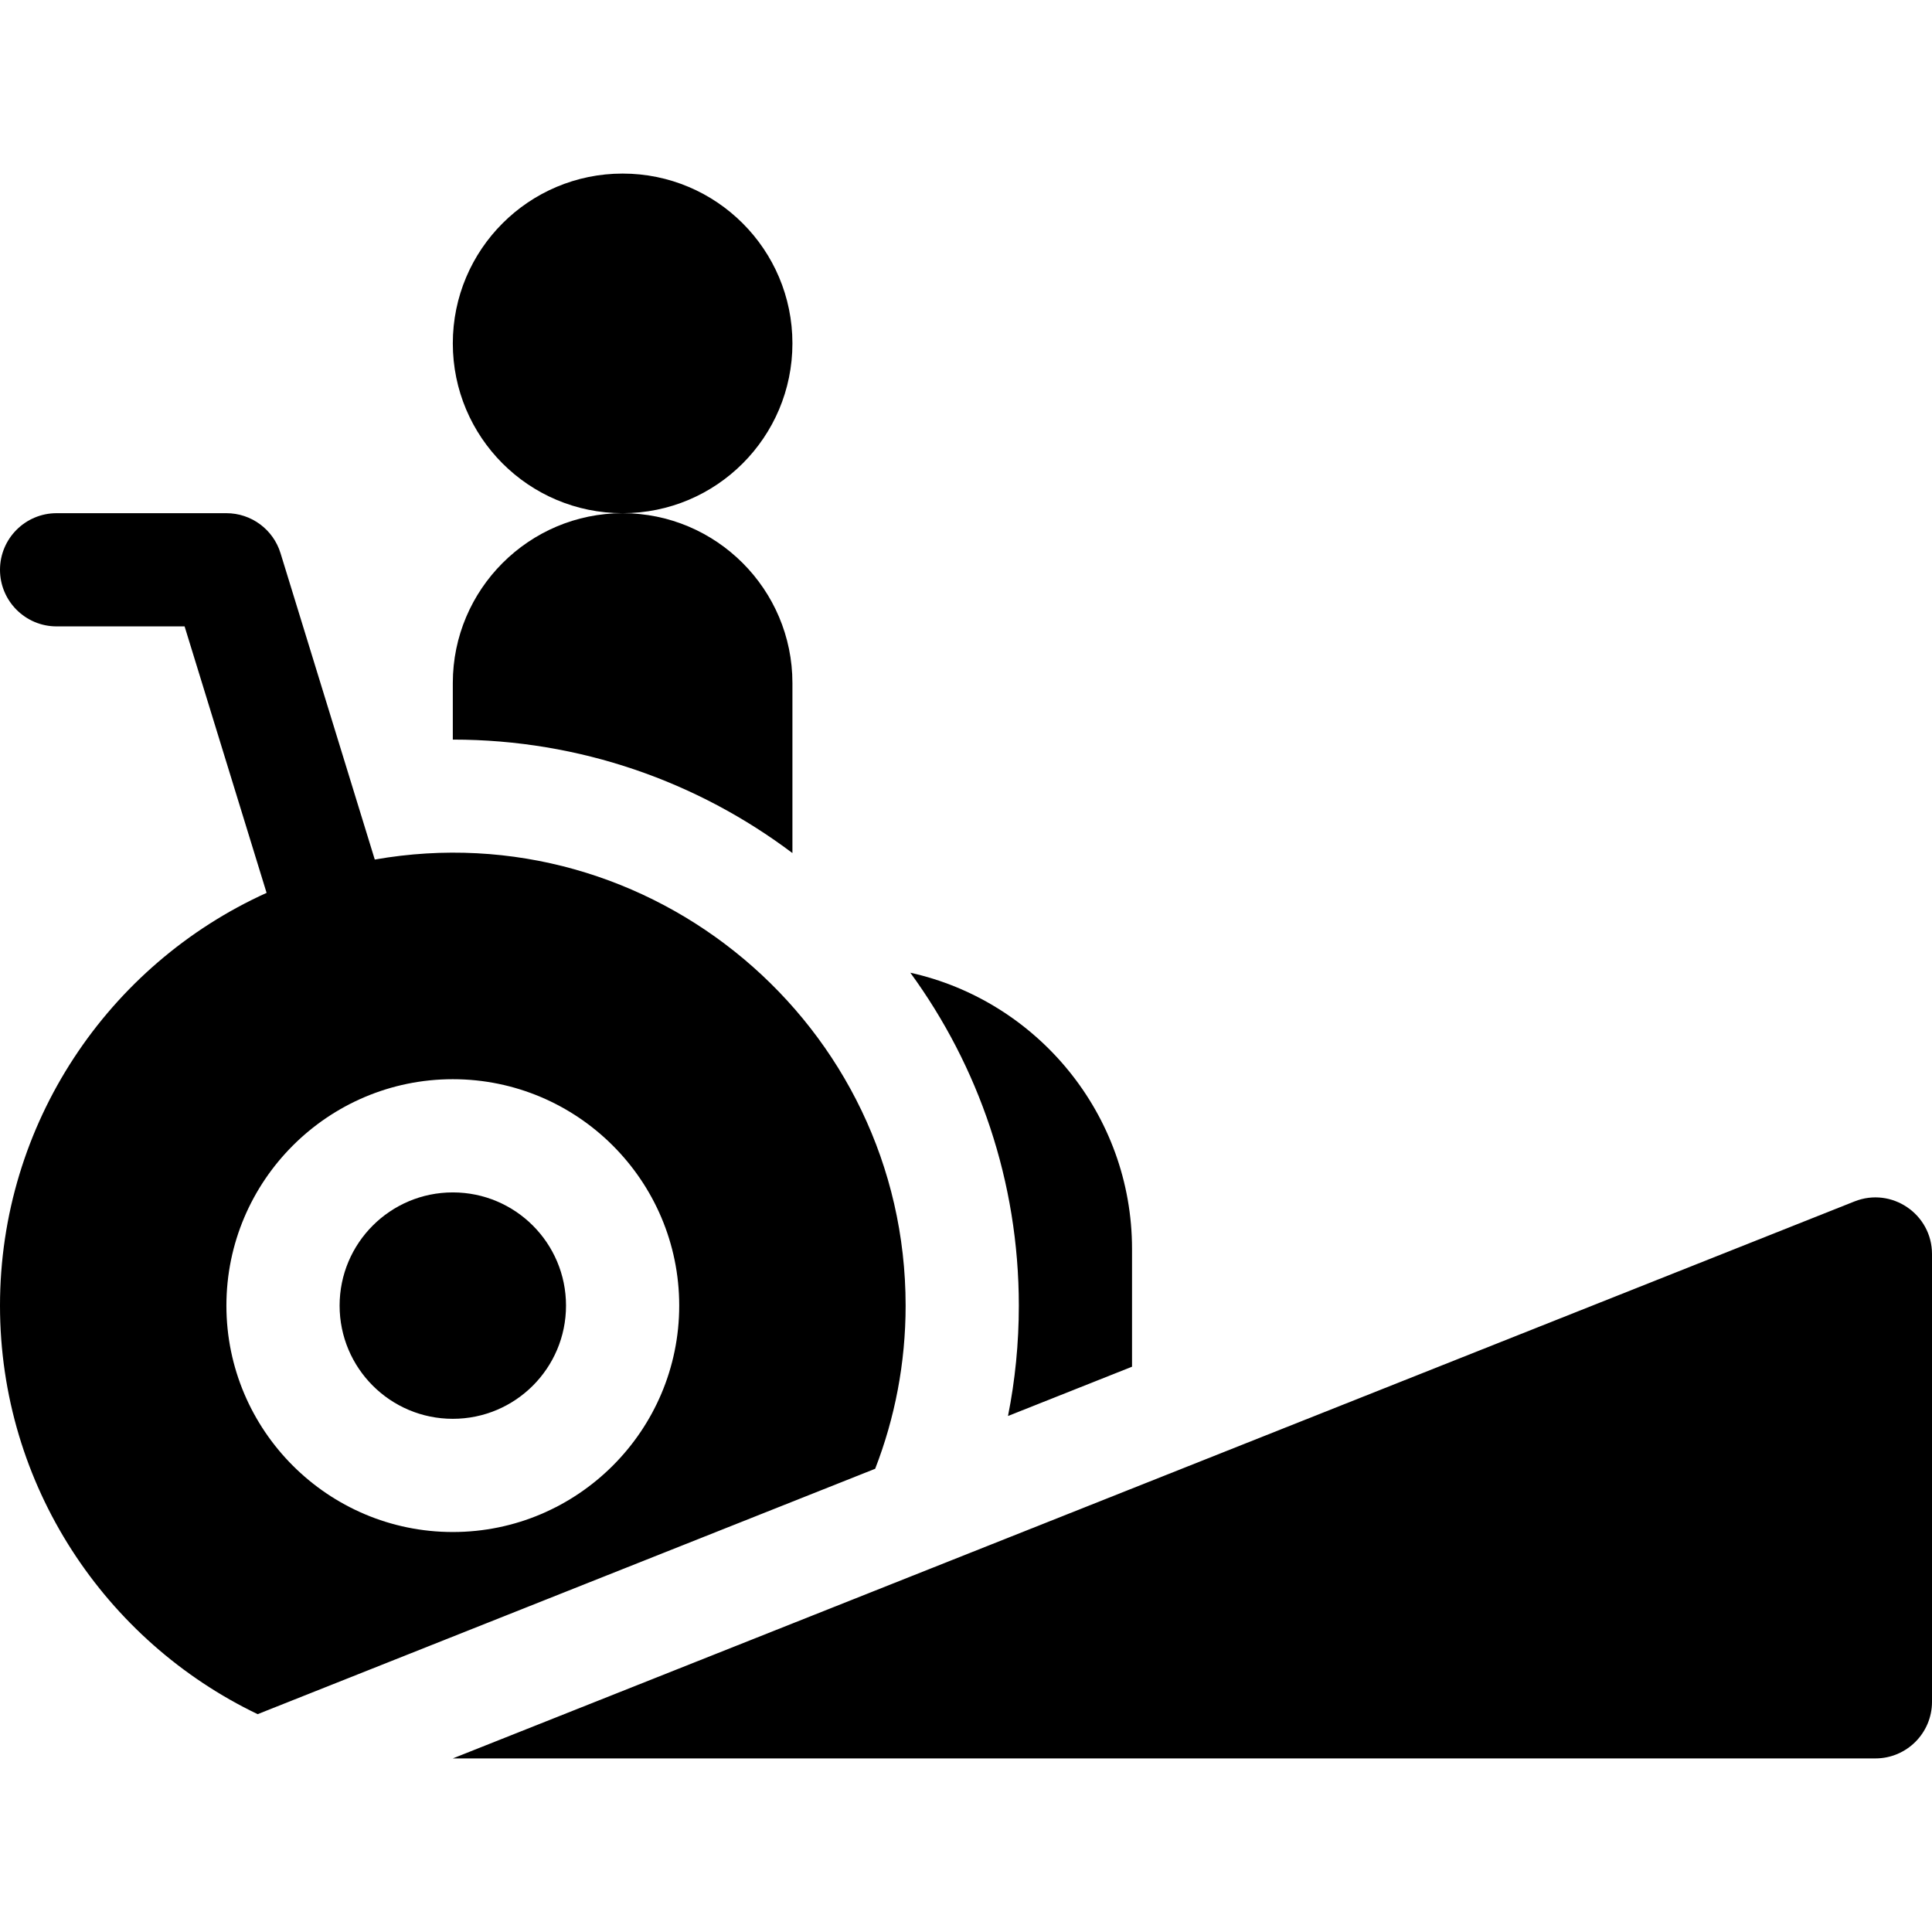 <svg id="Capa_1" enable-background="new 0 0 512 512" height="512" viewBox="0 0 512 512" width="512" xmlns="http://www.w3.org/2000/svg"><g><g><path d="m120 466h377c8.28 0 15-6.72 15-15v-118.669c0-10.579-10.692-17.853-20.539-13.94z"/></g><path d="m210 181c0-24.81-20.19-45-45-45s-45 20.19-45 45v15c33.74 0 64.91 11.19 90 30.07z"/><path d="m300 331v31.19l-32.87 13.06c1.89-9.46 2.87-19.24 2.87-29.25 0-32.95-10.68-63.45-28.75-88.22 33.56 7.44 58.75 37.45 58.75 73.22z"/><circle cx="165" cy="91" r="45"/><path d="m120 406c-33.08 0-60-26.92-60-60s26.92-60 60-60 60 26.92 60 60-26.92 60-60 60zm-20.68-178.21-24.98-81.2c-1.94-6.3-7.76-10.59-14.34-10.59h-45c-8.28 0-15 6.72-15 15s6.72 15 15 15h33.92l21.73 70.62c-42.047 19.033-70.65 61.274-70.65 109.38 0 47.66 27.93 88.92 68.28 108.27l163.65-65.03c5.21-13.42 8.07-28 8.07-43.24 0-74.478-67.467-131.068-140.68-118.21z"/><circle cx="120" cy="346" r="30"/></g></svg>